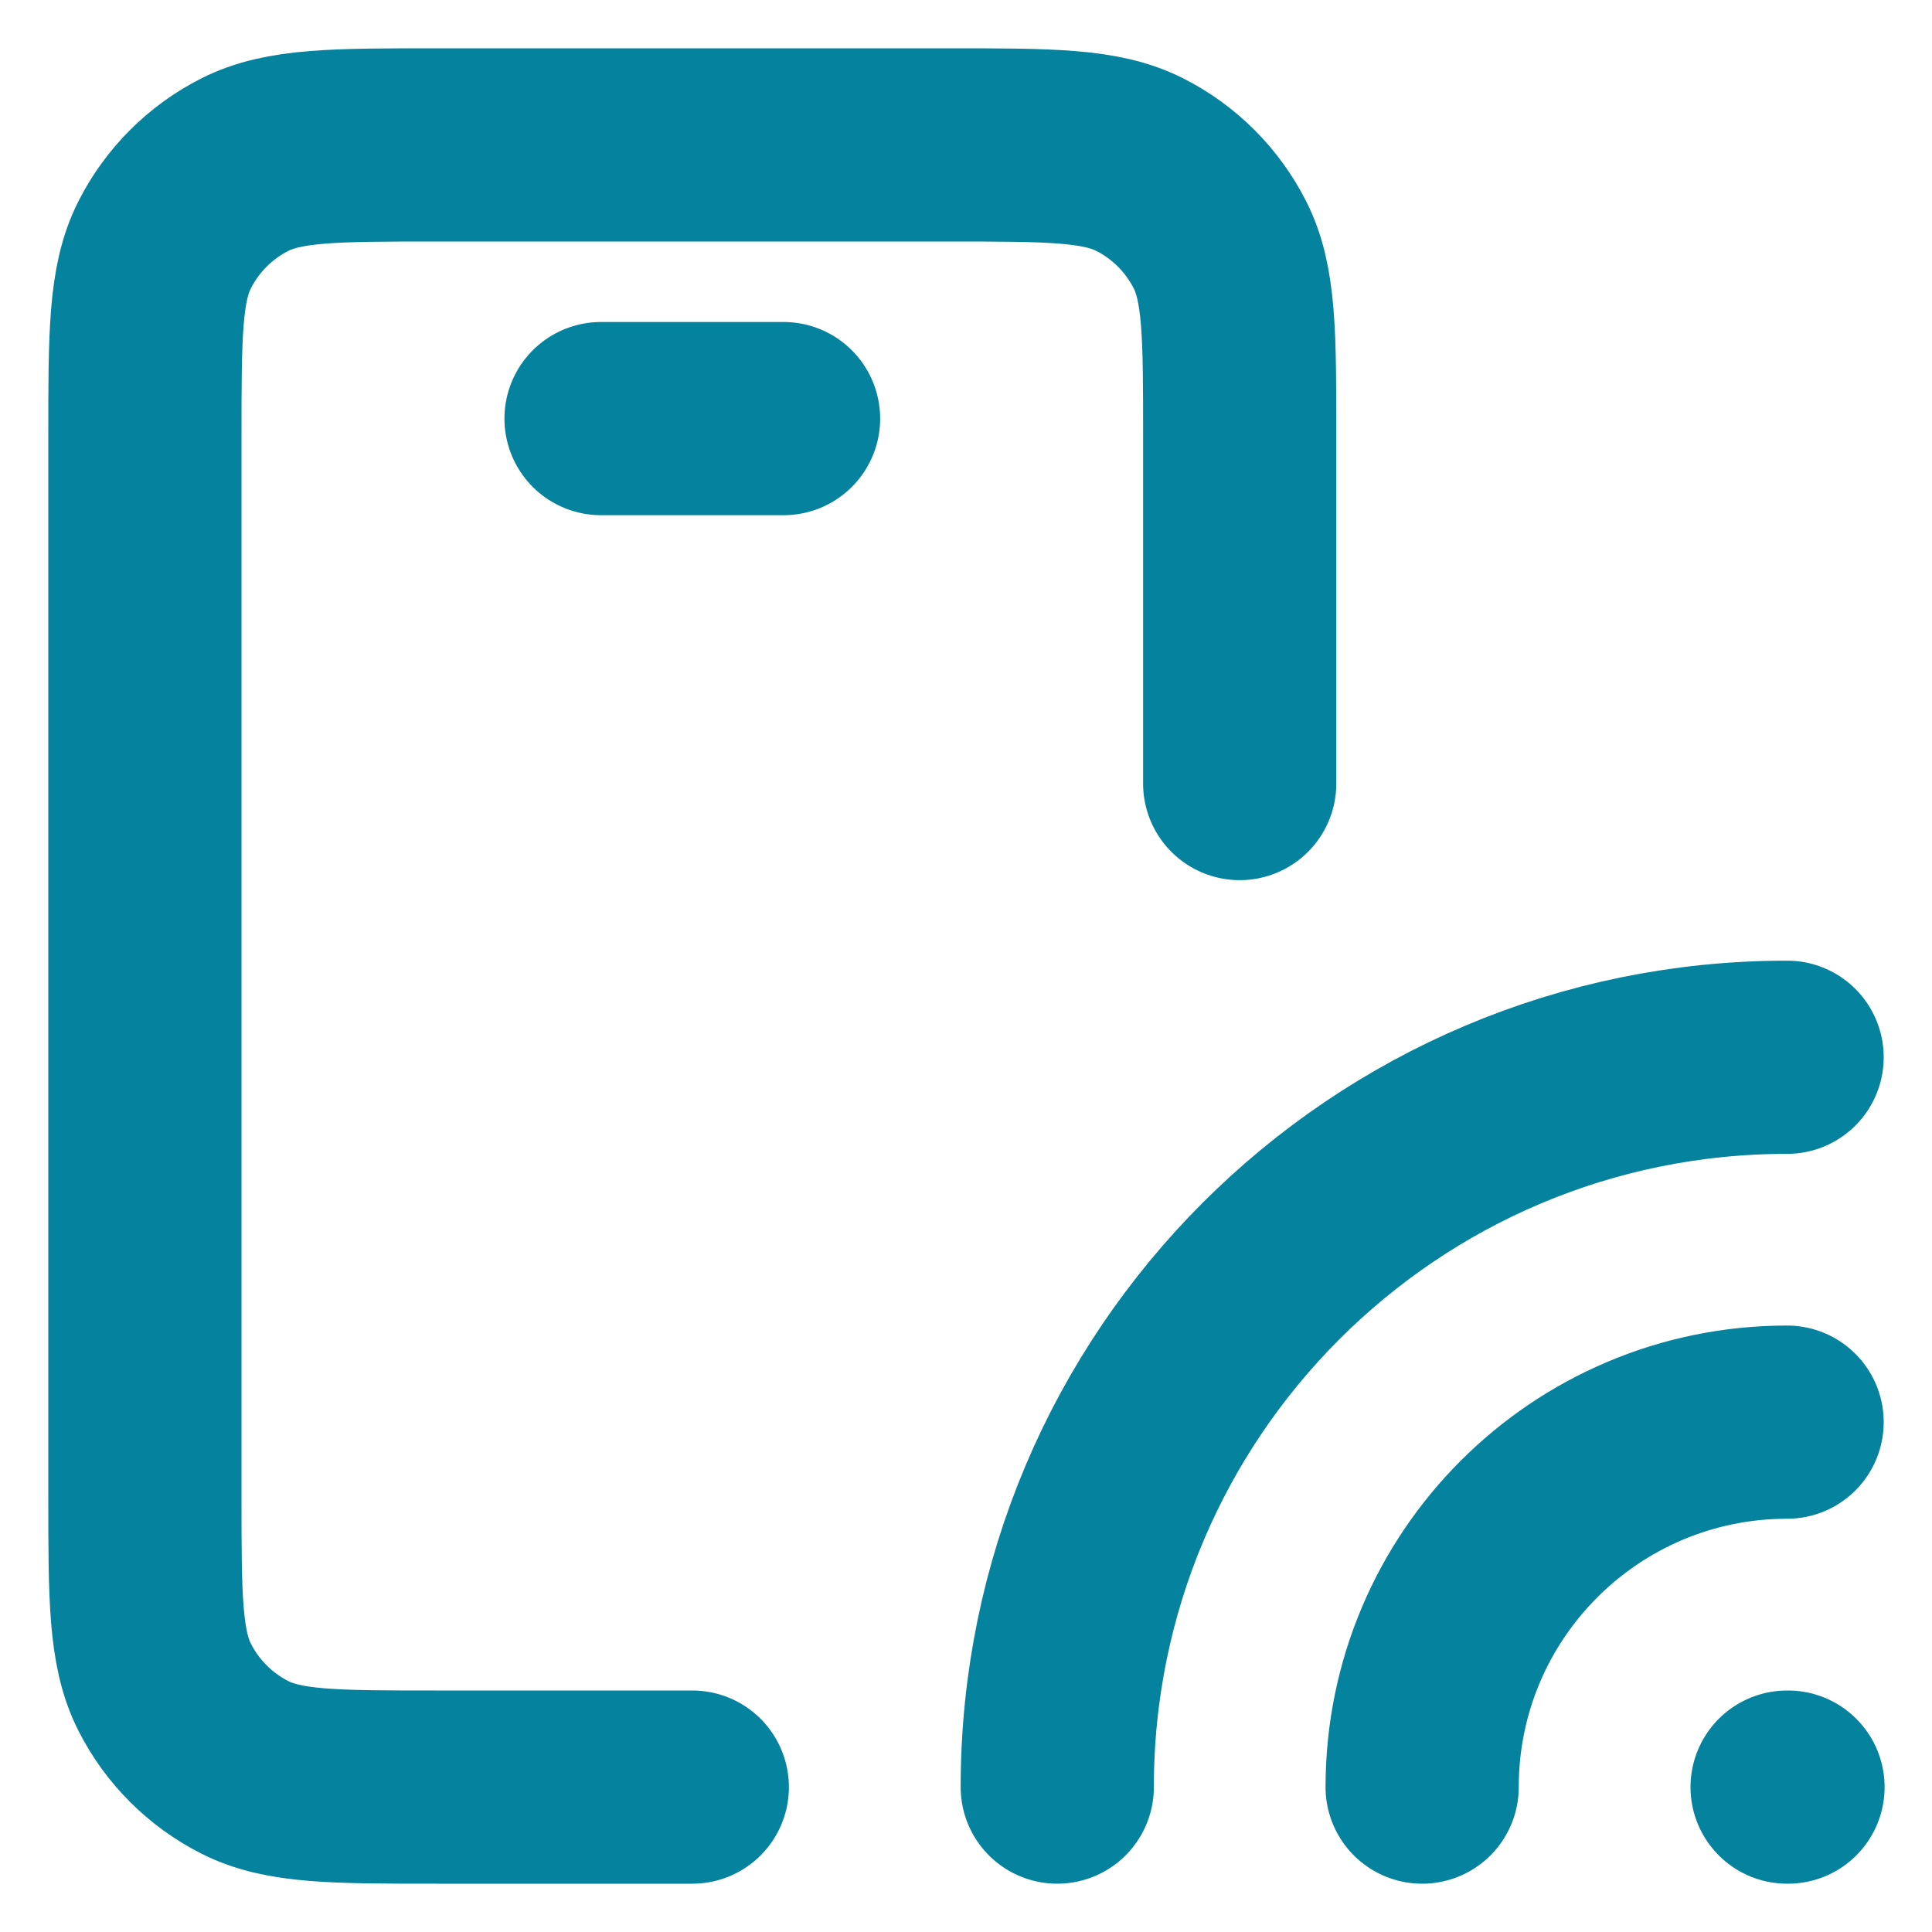 <svg width="30" height="30" viewBox="0 0 30 30" fill="none" xmlns="http://www.w3.org/2000/svg">
<path d="M10.75 27.75H6.783C5.197 27.75 4.403 27.75 3.797 27.441C3.264 27.169 2.83 26.736 2.559 26.203C2.25 25.597 2.25 24.803 2.25 23.217V6.783C2.25 5.197 2.25 4.403 2.559 3.797C2.83 3.264 3.264 2.83 3.797 2.559C4.403 2.25 5.197 2.25 6.783 2.25H14.717C16.303 2.25 17.097 2.25 17.703 2.559C18.236 2.83 18.669 3.264 18.941 3.797C19.25 4.403 19.25 5.197 19.25 6.783V12.167M27.75 27.75H27.764M9.333 6.5H12.167M22.083 27.75C22.083 24.62 24.62 22.083 27.75 22.083M16.417 27.75C16.417 21.491 21.491 16.417 27.75 16.417" stroke="#04829E" stroke-width="3" stroke-linecap="round" stroke-linejoin="round"/>
</svg>
